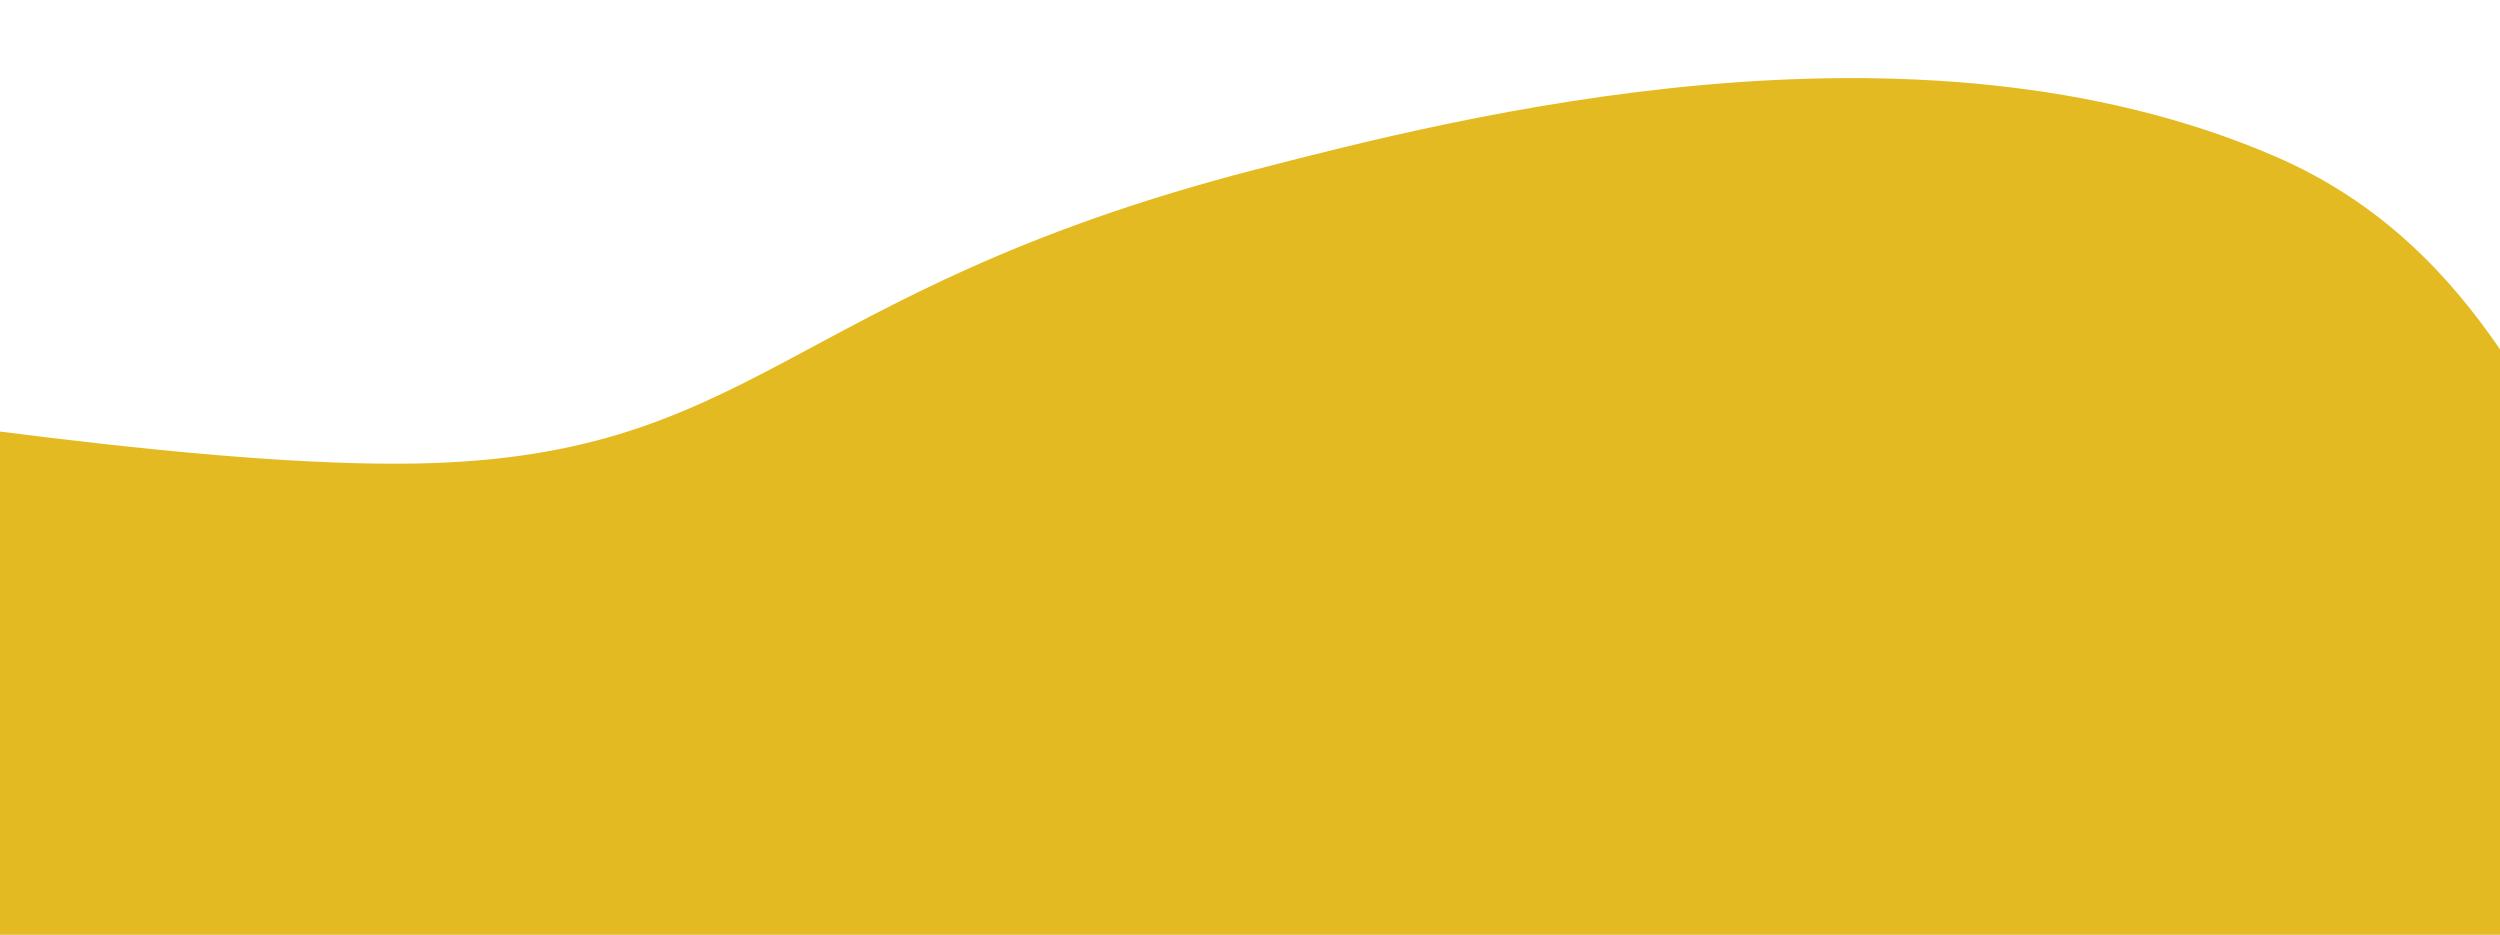 <?xml version="1.0" encoding="UTF-8" standalone="no"?><svg xmlns="http://www.w3.org/2000/svg" xmlns:xlink="http://www.w3.org/1999/xlink" fill="#000000" height="628.2" preserveAspectRatio="xMidYMid meet" version="1" viewBox="177.5 721.4 1680.0 628.2" width="1680" zoomAndPan="magnify"><g id="change1_1"><path d="M1857.5,956.1v393.5h-1680v-338.2c92.9,11.9,191.9,21.9,268.4,21.6c242-0.8,254.8-115,576.2-197.9 c134.5-34.7,440.9-113.7,684.3-8.6C1779.7,858.2,1825,908.8,1857.5,956.1z" fill="#e4ba22"/></g></svg>